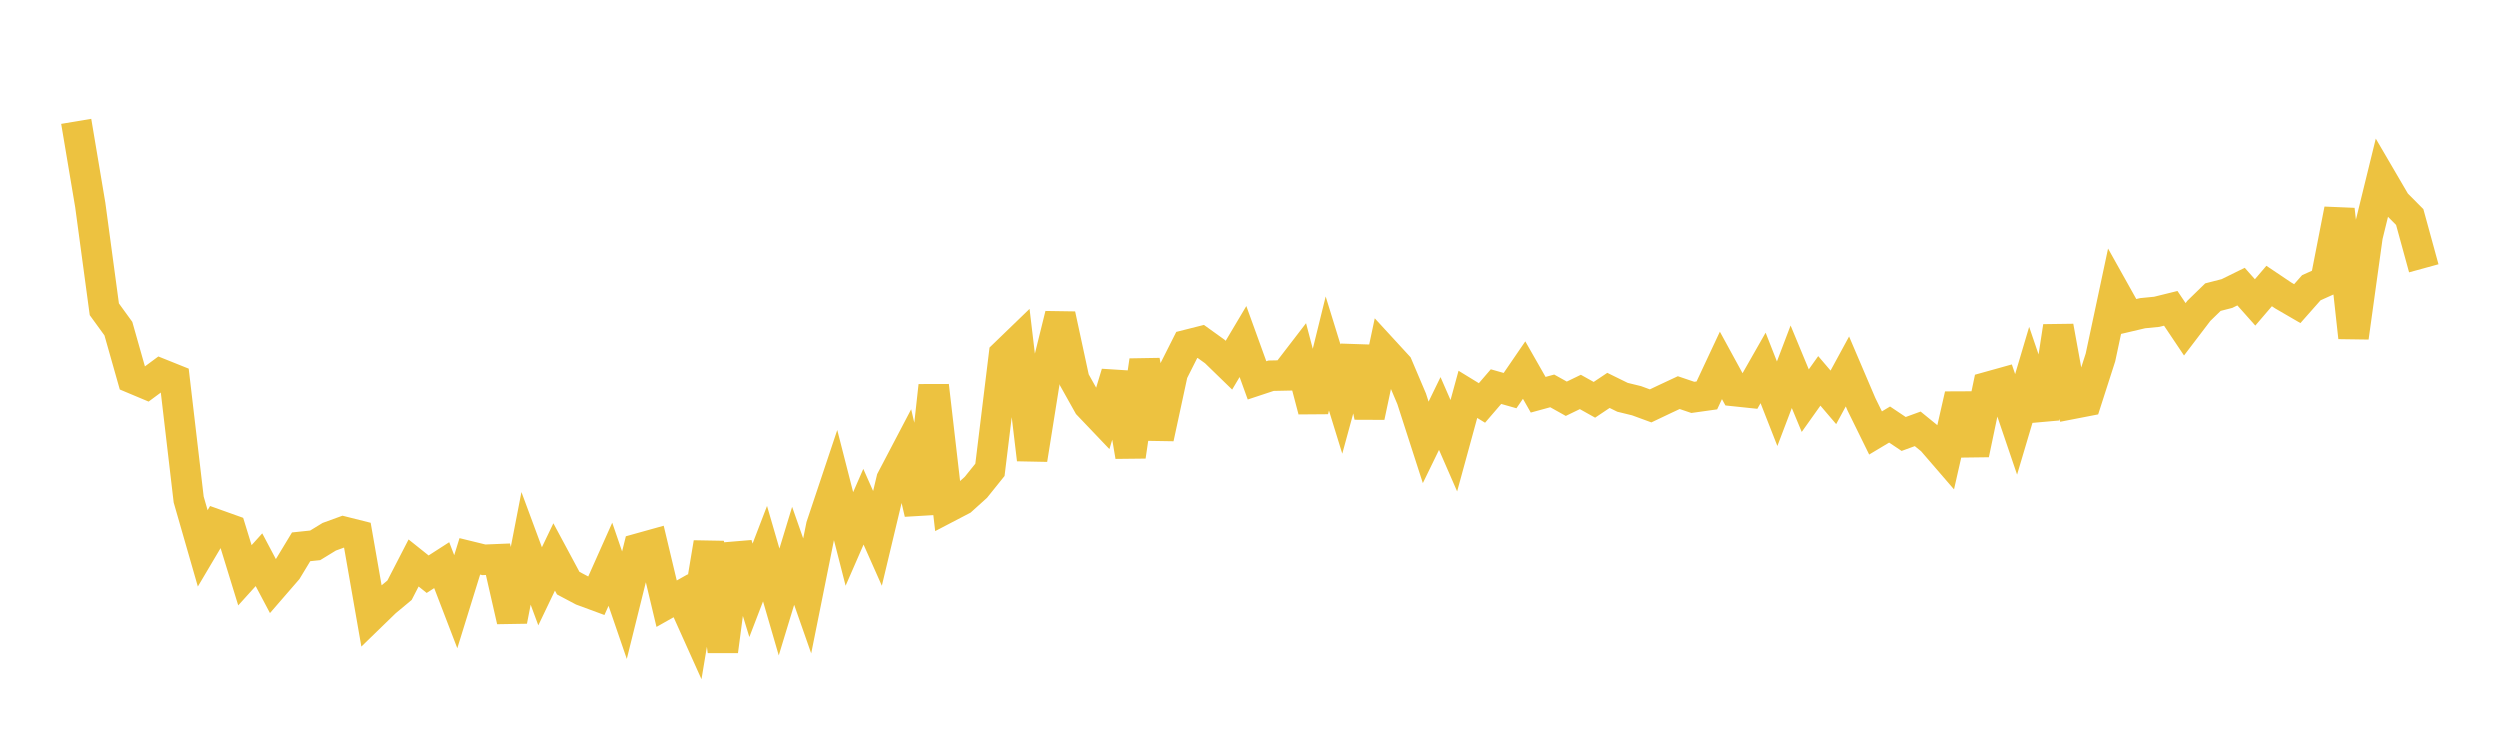 <svg width="164" height="48" xmlns="http://www.w3.org/2000/svg" xmlns:xlink="http://www.w3.org/1999/xlink"><path fill="none" stroke="rgb(237,194,64)" stroke-width="2" d="M5,7.961L5.922,13.45L6.844,20.289L7.766,21.559L8.689,24.815L9.611,25.202L10.533,24.52L11.455,24.89L12.377,32.766L13.299,35.972L14.222,34.413L15.144,34.743L16.066,37.738L16.988,36.718L17.91,38.459L18.832,37.395L19.754,35.871L20.677,35.774L21.599,35.21L22.521,34.874L23.443,35.106L24.365,40.381L25.287,39.486L26.21,38.718L27.132,36.931L28.054,37.667L28.976,37.074L29.898,39.473L30.82,36.497L31.743,36.723L32.665,36.685L33.587,40.726L34.509,35.972L35.431,38.461L36.353,36.536L37.275,38.253L38.198,38.742L39.12,39.082L40.042,37.015L40.964,39.699L41.886,35.987L42.808,35.73L43.731,39.602L44.653,39.082L45.575,41.133L46.497,35.604L47.419,42.717L48.341,35.717L49.263,38.724L50.186,36.32L51.108,39.49L52.03,36.462L52.952,39.092L53.874,34.503L54.796,31.745L55.719,35.355L56.641,33.241L57.563,35.317L58.485,31.456L59.407,29.698L60.329,33.677L61.251,25.303L62.174,33.281L63.096,32.8L64.018,31.968L64.94,30.821L65.862,23.272L66.784,22.382L67.707,30.143L68.629,24.367L69.551,20.639L70.473,24.916L71.395,26.562L72.317,27.529L73.24,24.479L74.162,29.938L75.084,23.654L76.006,28.736L76.928,24.461L77.85,22.631L78.772,22.398L79.695,23.062L80.617,23.957L81.539,22.406L82.461,24.952L83.383,24.647L84.305,24.628L85.228,23.427L86.15,26.933L87.072,23.191L87.994,26.179L88.916,22.801L89.838,27.337L90.76,22.986L91.683,23.99L92.605,26.162L93.527,29.02L94.449,27.125L95.371,29.239L96.293,25.869L97.216,26.434L98.138,25.362L99.06,25.624L99.982,24.277L100.904,25.895L101.826,25.643L102.749,26.158L103.671,25.712L104.593,26.227L105.515,25.61L106.437,26.063L107.359,26.288L108.281,26.626L109.204,26.187L110.126,25.756L111.048,26.068L111.97,25.939L112.892,23.97L113.814,25.658L114.737,25.755L115.659,24.136L116.581,26.484L117.503,24.06L118.425,26.283L119.347,24.986L120.269,26.066L121.192,24.367L122.114,26.527L123.036,28.402L123.958,27.85L124.88,28.468L125.802,28.132L126.725,28.883L127.647,29.951L128.569,25.897L129.491,29.79L130.413,25.381L131.335,25.124L132.257,27.839L133.18,24.732L134.102,27.433L135.024,21.416L135.946,26.494L136.868,26.315L137.79,23.447L138.713,19.113L139.635,20.762L140.557,20.545L141.479,20.455L142.401,20.227L143.323,21.602L144.246,20.389L145.168,19.492L146.09,19.255L147.012,18.801L147.934,19.838L148.856,18.762L149.778,19.382L150.701,19.918L151.623,18.875L152.545,18.461L153.467,13.743L154.389,22.138L155.311,15.495L156.234,11.731L157.156,13.309L158.078,14.238L159,17.601"></path></svg>